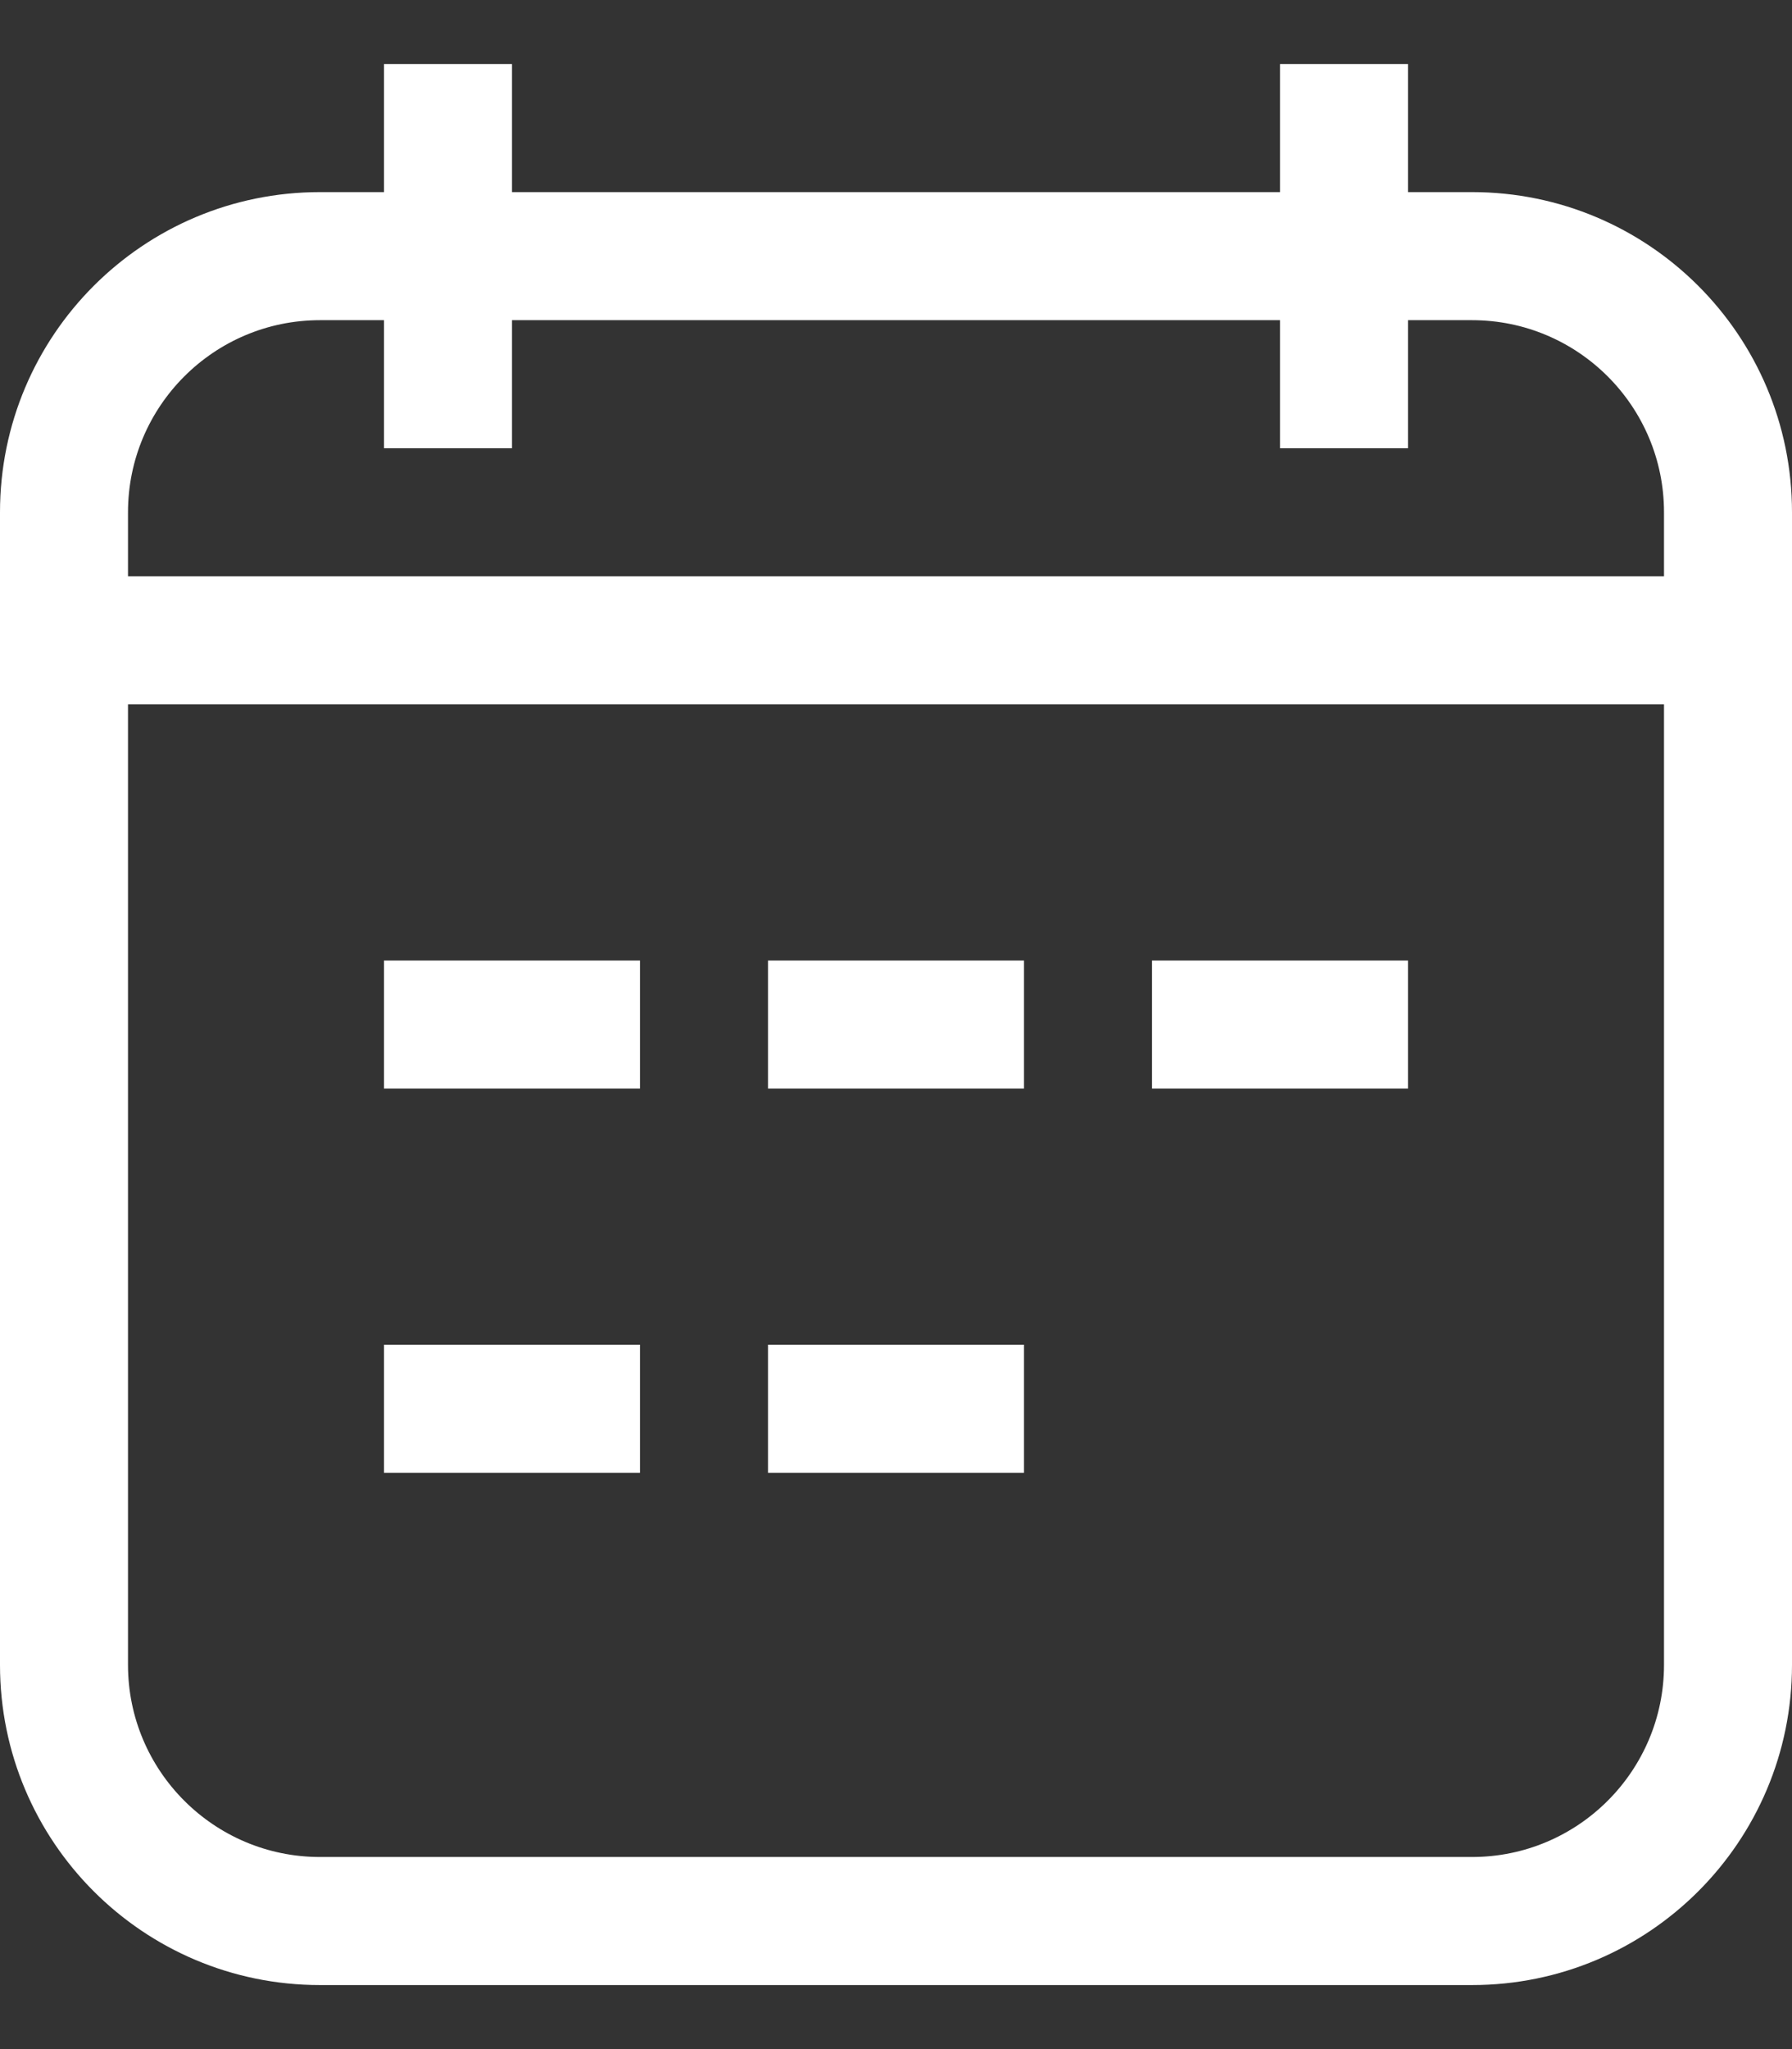 <svg width="14" height="16" viewBox="0 0 14 16" fill="none" xmlns="http://www.w3.org/2000/svg">
<rect x="0" y="0" width="14" height="16" fill="#333333" stroke="none"/>
<g id="Icon Calendar">
<path d="M3 7.5H5V8.5H3V7.5Z" fill="white"/>
<path d="M3 10.5H5V11.5H3V10.5Z" fill="white"/>
<path d="M6 7.5H8V8.5H6V7.5Z" fill="white"/>
<path d="M6 10.5H8V11.5H6V10.5Z" fill="white"/>
<path d="M9 7.5H11V8.5H9V7.5Z" fill="white"/>
<path fill-rule="evenodd" clip-rule="evenodd" d="M3 1.5V0.5H4V1.5H10V0.5H11V1.5H11.5C12.881 1.5 14 2.619 14 4V13C14 14.381 12.881 15.5 11.5 15.5H2.5C1.119 15.5 0 14.381 0 13V4C0 2.619 1.119 1.5 2.5 1.5H3ZM3 3.5V2.5H2.5C1.672 2.5 1 3.172 1 4V4.5H13V4C13 3.172 12.328 2.5 11.5 2.5H11V3.5H10V2.5H4V3.5H3ZM1 5.5V13C1 13.828 1.672 14.5 2.5 14.5H11.5C12.328 14.5 13 13.828 13 13V5.5H1Z" fill="white"/>
</g>
</svg>
